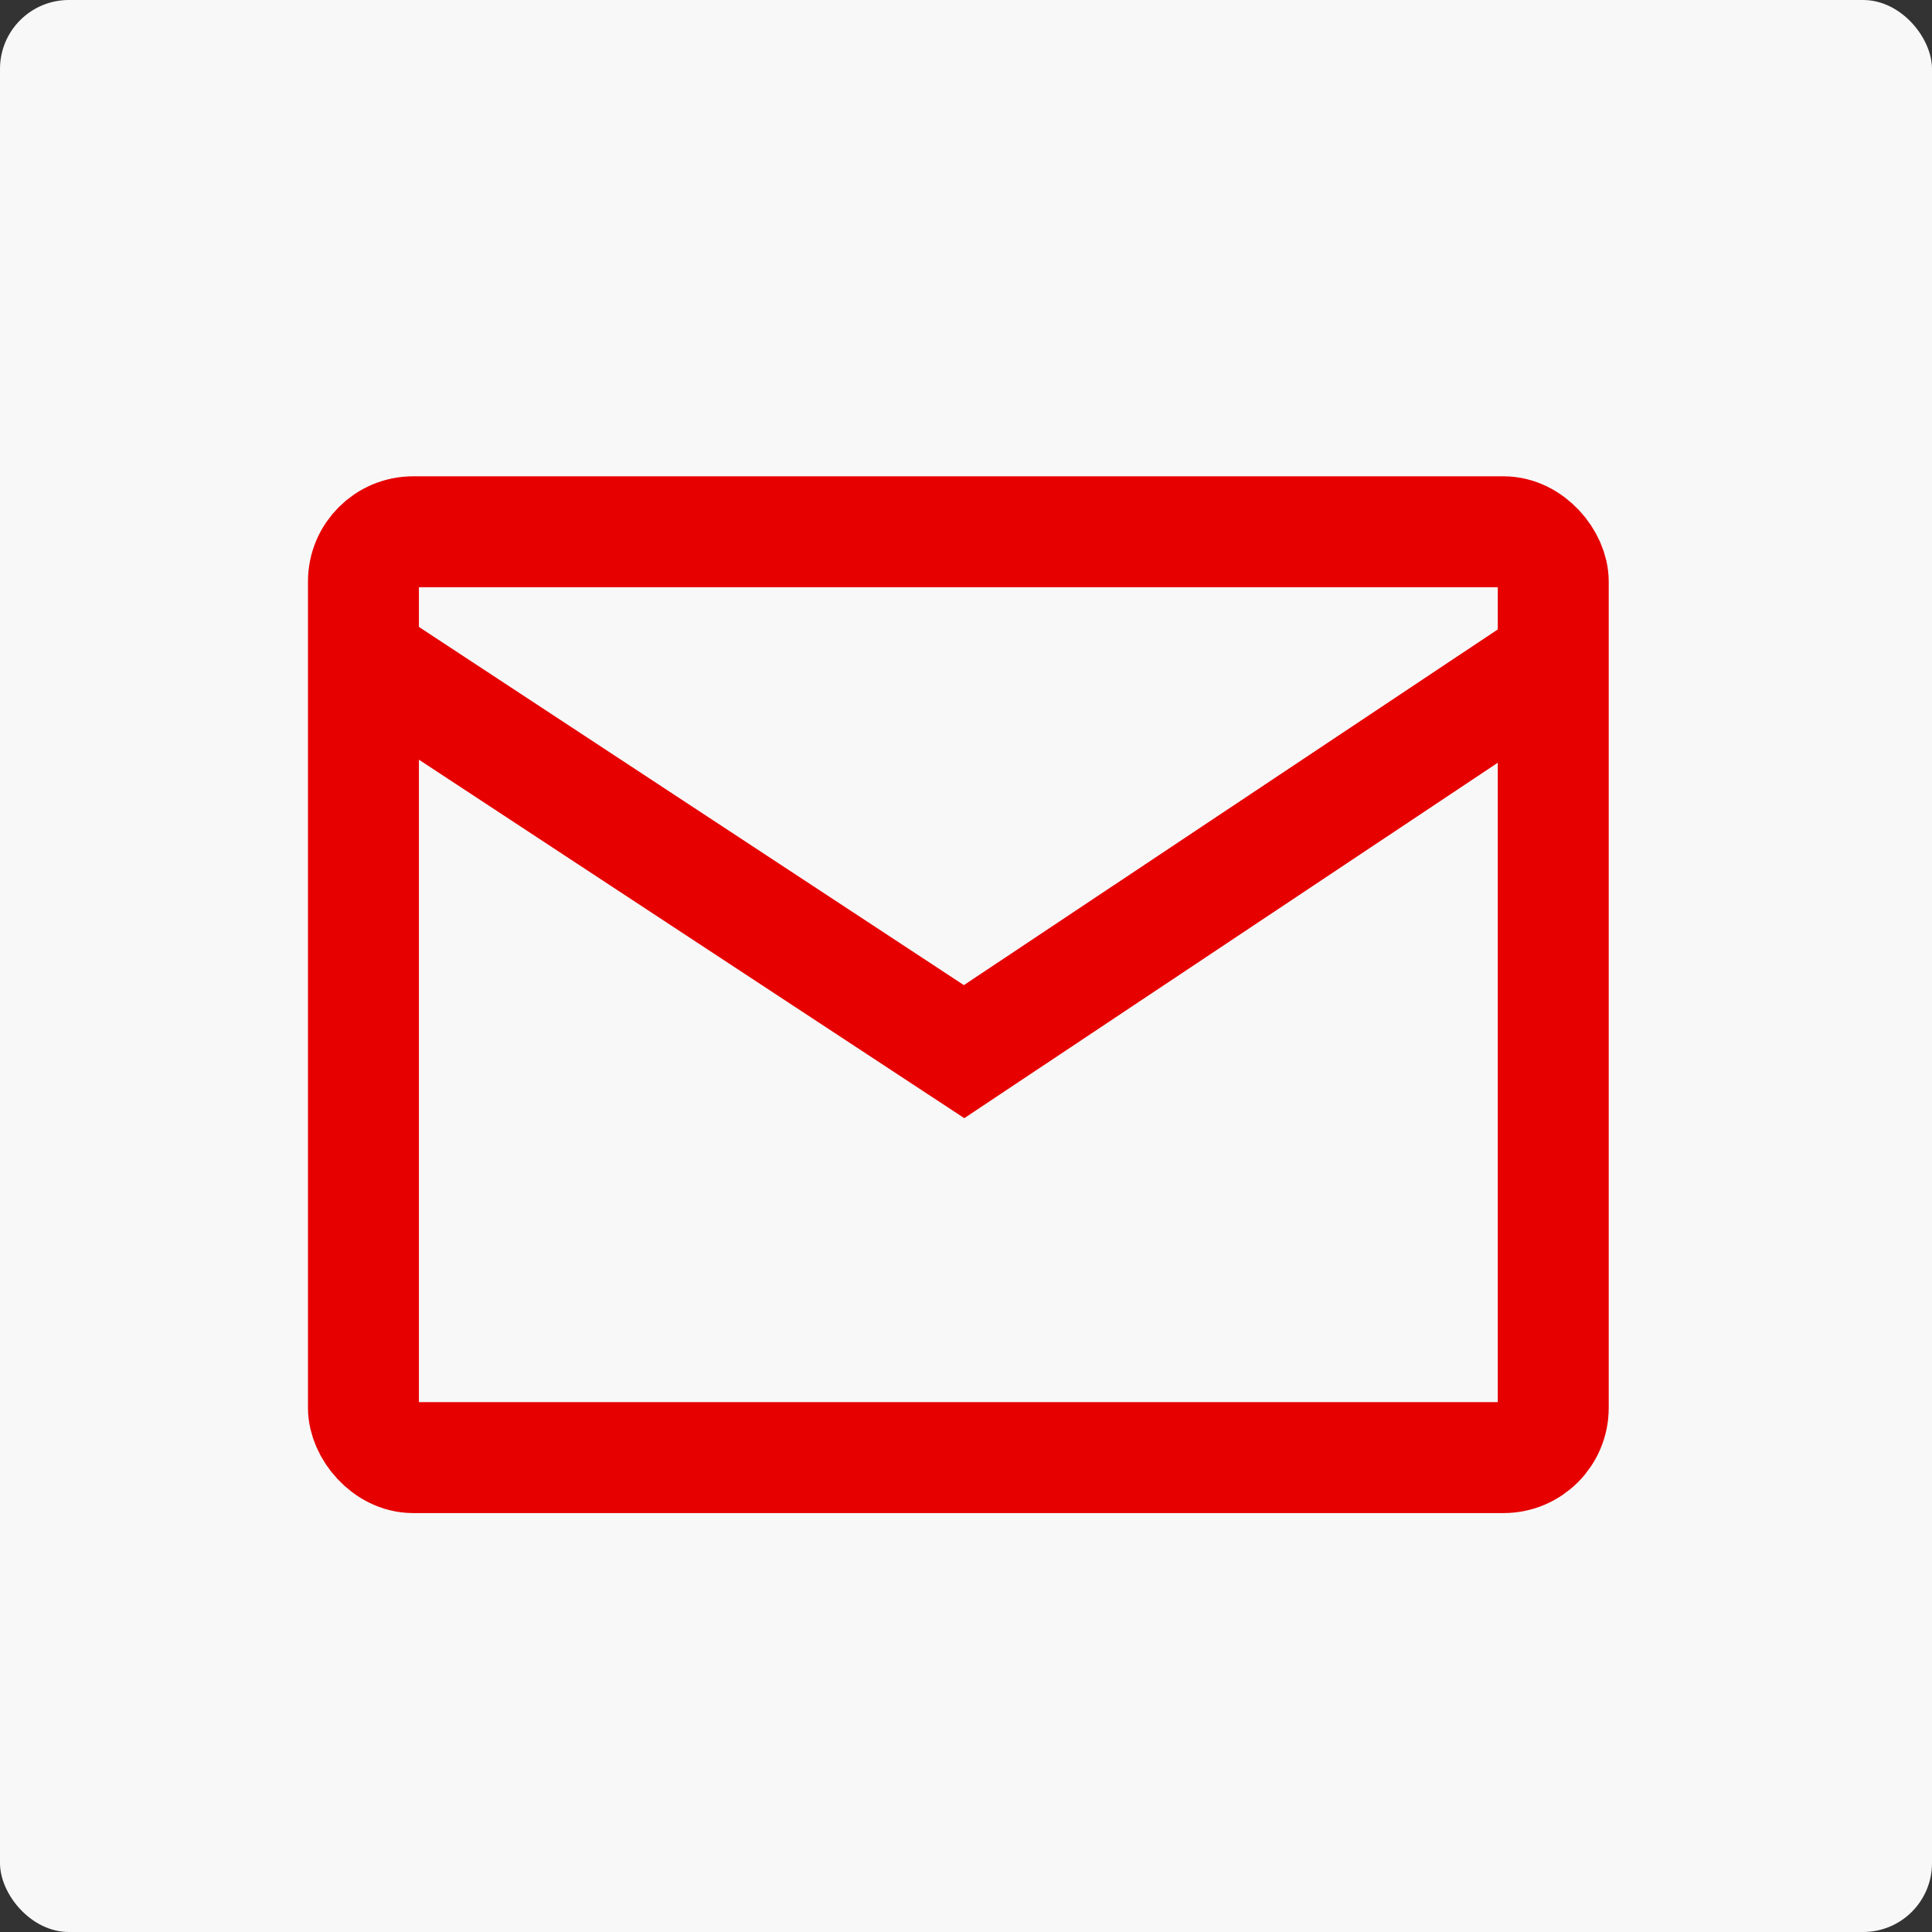 <?xml version="1.0" encoding="UTF-8"?><svg width="505px" height="505px" viewBox="0 0 505 505" version="1.1" xmlns="http://www.w3.org/2000/svg" xmlns:xlink="http://www.w3.org/1999/xlink"><rect x="0" y="0" width="505" height="505" fill="#333333" stroke="none"/><defs></defs>
    <g stroke="none" stroke-width="1" fill="none" fill-rule="evenodd"><g id="Group" fill-rule="nonzero"><rect id="Path" fill="#F8F8F8" x="0" y="0" width="505" height="505" rx="18"></rect><rect id="Rectangle" stroke="#E60000" stroke-width="29" x="95" y="139" width="311" height="242" rx="13"></rect><polyline id="Path-2" stroke="#E60000" stroke-width="29" points="99.861 174.886 252 274.886 402.099 174.886"></polyline></g></g></svg>
